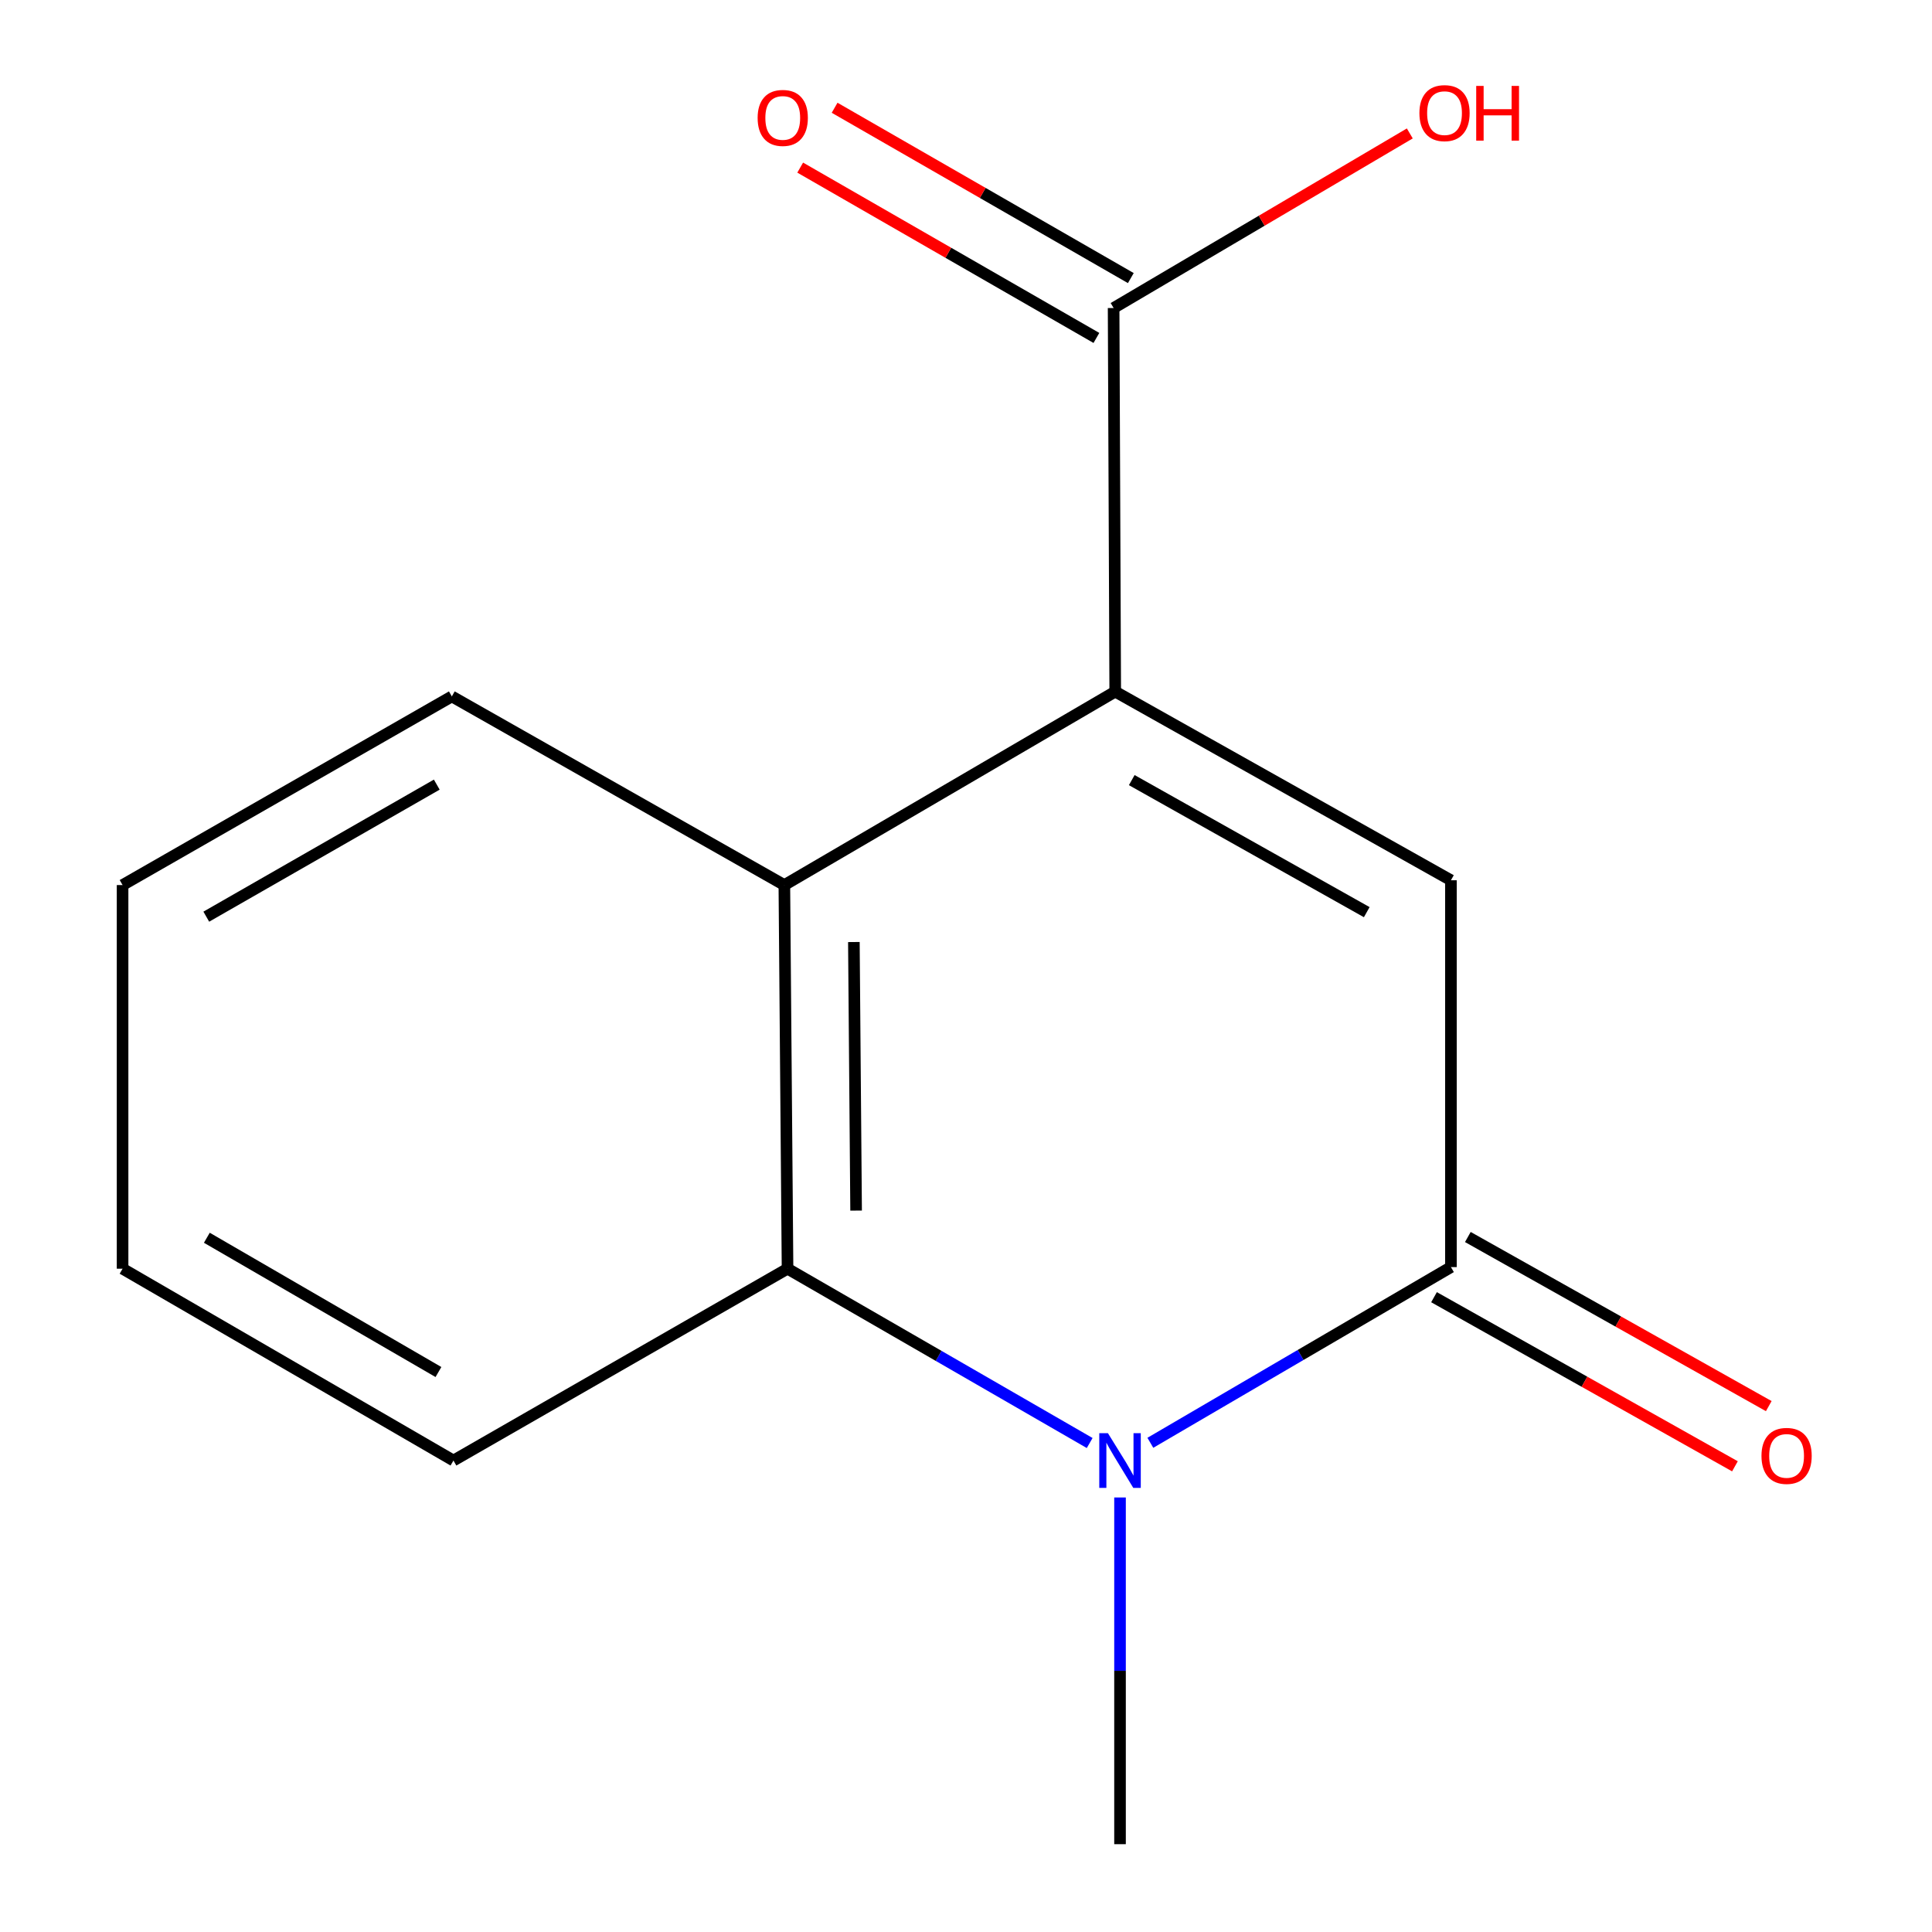 <?xml version='1.0' encoding='iso-8859-1'?>
<svg version='1.1' baseProfile='full'
              xmlns='http://www.w3.org/2000/svg'
                      xmlns:rdkit='http://www.rdkit.org/xml'
                      xmlns:xlink='http://www.w3.org/1999/xlink'
                  xml:space='preserve'
width='1000px' height='1000px' viewBox='0 0 1000 1000'>
<!-- END OF HEADER -->
<rect style='opacity:1.0;fill:#FFFFFF;stroke:none' width='1000' height='1000' x='0' y='0'> </rect>
<path class='bond-2' d='M 577.239,357.983 L 750.999,455.623' style='fill:none;fill-rule:evenodd;stroke:#000000;stroke-width:6px;stroke-linecap:butt;stroke-linejoin:miter;stroke-opacity:1' />
<path class='bond-2' d='M 585.796,403.783 L 707.428,472.132' style='fill:none;fill-rule:evenodd;stroke:#000000;stroke-width:6px;stroke-linecap:butt;stroke-linejoin:miter;stroke-opacity:1' />
<path class='bond-4' d='M 577.239,357.983 L 405.982,458.105' style='fill:none;fill-rule:evenodd;stroke:#000000;stroke-width:6px;stroke-linecap:butt;stroke-linejoin:miter;stroke-opacity:1' />
<path class='bond-5' d='M 577.239,357.983 L 576.405,159.426' style='fill:none;fill-rule:evenodd;stroke:#000000;stroke-width:6px;stroke-linecap:butt;stroke-linejoin:miter;stroke-opacity:1' />
<path class='bond-0' d='M 564.014,746.907 L 485.822,701.794' style='fill:none;fill-rule:evenodd;stroke:#0000FF;stroke-width:6px;stroke-linecap:butt;stroke-linejoin:miter;stroke-opacity:1' />
<path class='bond-0' d='M 485.822,701.794 L 407.629,656.681' style='fill:none;fill-rule:evenodd;stroke:#000000;stroke-width:6px;stroke-linecap:butt;stroke-linejoin:miter;stroke-opacity:1' />
<path class='bond-9' d='M 579.721,775.093 L 579.721,864.819' style='fill:none;fill-rule:evenodd;stroke:#0000FF;stroke-width:6px;stroke-linecap:butt;stroke-linejoin:miter;stroke-opacity:1' />
<path class='bond-9' d='M 579.721,864.819 L 579.721,954.545' style='fill:none;fill-rule:evenodd;stroke:#000000;stroke-width:6px;stroke-linecap:butt;stroke-linejoin:miter;stroke-opacity:1' />
<path class='bond-14' d='M 595.421,746.792 L 673.21,701.319' style='fill:none;fill-rule:evenodd;stroke:#0000FF;stroke-width:6px;stroke-linecap:butt;stroke-linejoin:miter;stroke-opacity:1' />
<path class='bond-14' d='M 673.21,701.319 L 750.999,655.847' style='fill:none;fill-rule:evenodd;stroke:#000000;stroke-width:6px;stroke-linecap:butt;stroke-linejoin:miter;stroke-opacity:1' />
<path class='bond-1' d='M 750.999,655.847 L 750.999,455.623' style='fill:none;fill-rule:evenodd;stroke:#000000;stroke-width:6px;stroke-linecap:butt;stroke-linejoin:miter;stroke-opacity:1' />
<path class='bond-6' d='M 742.244,671.424 L 820.123,715.191' style='fill:none;fill-rule:evenodd;stroke:#000000;stroke-width:6px;stroke-linecap:butt;stroke-linejoin:miter;stroke-opacity:1' />
<path class='bond-6' d='M 820.123,715.191 L 898.001,758.958' style='fill:none;fill-rule:evenodd;stroke:#FF0000;stroke-width:6px;stroke-linecap:butt;stroke-linejoin:miter;stroke-opacity:1' />
<path class='bond-6' d='M 759.753,640.27 L 837.631,684.037' style='fill:none;fill-rule:evenodd;stroke:#000000;stroke-width:6px;stroke-linecap:butt;stroke-linejoin:miter;stroke-opacity:1' />
<path class='bond-6' d='M 837.631,684.037 L 915.51,727.804' style='fill:none;fill-rule:evenodd;stroke:#FF0000;stroke-width:6px;stroke-linecap:butt;stroke-linejoin:miter;stroke-opacity:1' />
<path class='bond-3' d='M 407.629,656.681 L 405.982,458.105' style='fill:none;fill-rule:evenodd;stroke:#000000;stroke-width:6px;stroke-linecap:butt;stroke-linejoin:miter;stroke-opacity:1' />
<path class='bond-3' d='M 443.118,626.598 L 441.964,487.594' style='fill:none;fill-rule:evenodd;stroke:#000000;stroke-width:6px;stroke-linecap:butt;stroke-linejoin:miter;stroke-opacity:1' />
<path class='bond-10' d='M 407.629,656.681 L 234.704,755.969' style='fill:none;fill-rule:evenodd;stroke:#000000;stroke-width:6px;stroke-linecap:butt;stroke-linejoin:miter;stroke-opacity:1' />
<path class='bond-11' d='M 405.982,458.105 L 233.87,360.464' style='fill:none;fill-rule:evenodd;stroke:#000000;stroke-width:6px;stroke-linecap:butt;stroke-linejoin:miter;stroke-opacity:1' />
<path class='bond-7' d='M 585.312,143.936 L 508.653,99.856' style='fill:none;fill-rule:evenodd;stroke:#000000;stroke-width:6px;stroke-linecap:butt;stroke-linejoin:miter;stroke-opacity:1' />
<path class='bond-7' d='M 508.653,99.856 L 431.993,55.777' style='fill:none;fill-rule:evenodd;stroke:#FF0000;stroke-width:6px;stroke-linecap:butt;stroke-linejoin:miter;stroke-opacity:1' />
<path class='bond-7' d='M 567.499,174.916 L 490.839,130.836' style='fill:none;fill-rule:evenodd;stroke:#000000;stroke-width:6px;stroke-linecap:butt;stroke-linejoin:miter;stroke-opacity:1' />
<path class='bond-7' d='M 490.839,130.836 L 414.18,86.757' style='fill:none;fill-rule:evenodd;stroke:#FF0000;stroke-width:6px;stroke-linecap:butt;stroke-linejoin:miter;stroke-opacity:1' />
<path class='bond-8' d='M 576.405,159.426 L 653.059,114.244' style='fill:none;fill-rule:evenodd;stroke:#000000;stroke-width:6px;stroke-linecap:butt;stroke-linejoin:miter;stroke-opacity:1' />
<path class='bond-8' d='M 653.059,114.244 L 729.713,69.062' style='fill:none;fill-rule:evenodd;stroke:#FF0000;stroke-width:6px;stroke-linecap:butt;stroke-linejoin:miter;stroke-opacity:1' />
<path class='bond-15' d='M 234.704,755.969 L 63.446,656.681' style='fill:none;fill-rule:evenodd;stroke:#000000;stroke-width:6px;stroke-linecap:butt;stroke-linejoin:miter;stroke-opacity:1' />
<path class='bond-15' d='M 226.939,710.159 L 107.059,640.658' style='fill:none;fill-rule:evenodd;stroke:#000000;stroke-width:6px;stroke-linecap:butt;stroke-linejoin:miter;stroke-opacity:1' />
<path class='bond-13' d='M 233.87,360.464 L 63.446,458.105' style='fill:none;fill-rule:evenodd;stroke:#000000;stroke-width:6px;stroke-linecap:butt;stroke-linejoin:miter;stroke-opacity:1' />
<path class='bond-13' d='M 226.072,406.118 L 106.775,474.467' style='fill:none;fill-rule:evenodd;stroke:#000000;stroke-width:6px;stroke-linecap:butt;stroke-linejoin:miter;stroke-opacity:1' />
<path class='bond-12' d='M 63.446,656.681 L 63.446,458.105' style='fill:none;fill-rule:evenodd;stroke:#000000;stroke-width:6px;stroke-linecap:butt;stroke-linejoin:miter;stroke-opacity:1' />
<path  class='atom-1' d='M 573.461 741.809
L 582.741 756.809
Q 583.661 758.289, 585.141 760.969
Q 586.621 763.649, 586.701 763.809
L 586.701 741.809
L 590.461 741.809
L 590.461 770.129
L 586.581 770.129
L 576.621 753.729
Q 575.461 751.809, 574.221 749.609
Q 573.021 747.409, 572.661 746.729
L 572.661 770.129
L 568.981 770.129
L 568.981 741.809
L 573.461 741.809
' fill='#0000FF'/>
<path  class='atom-7' d='M 911.738 753.567
Q 911.738 746.767, 915.098 742.967
Q 918.458 739.167, 924.738 739.167
Q 931.018 739.167, 934.378 742.967
Q 937.738 746.767, 937.738 753.567
Q 937.738 760.447, 934.338 764.367
Q 930.938 768.247, 924.738 768.247
Q 918.498 768.247, 915.098 764.367
Q 911.738 760.487, 911.738 753.567
M 924.738 765.047
Q 929.058 765.047, 931.378 762.167
Q 933.738 759.247, 933.738 753.567
Q 933.738 748.007, 931.378 745.207
Q 929.058 742.367, 924.738 742.367
Q 920.418 742.367, 918.058 745.167
Q 915.738 747.967, 915.738 753.567
Q 915.738 759.287, 918.058 762.167
Q 920.418 765.047, 924.738 765.047
' fill='#FF0000'/>
<path  class='atom-8' d='M 392.148 61.032
Q 392.148 54.232, 395.508 50.432
Q 398.868 46.632, 405.148 46.632
Q 411.428 46.632, 414.788 50.432
Q 418.148 54.232, 418.148 61.032
Q 418.148 67.912, 414.748 71.832
Q 411.348 75.712, 405.148 75.712
Q 398.908 75.712, 395.508 71.832
Q 392.148 67.952, 392.148 61.032
M 405.148 72.512
Q 409.468 72.512, 411.788 69.632
Q 414.148 66.712, 414.148 61.032
Q 414.148 55.472, 411.788 52.672
Q 409.468 49.832, 405.148 49.832
Q 400.828 49.832, 398.468 52.632
Q 396.148 55.432, 396.148 61.032
Q 396.148 66.752, 398.468 69.632
Q 400.828 72.512, 405.148 72.512
' fill='#FF0000'/>
<path  class='atom-9' d='M 734.683 58.55
Q 734.683 51.75, 738.043 47.95
Q 741.403 44.15, 747.683 44.15
Q 753.963 44.15, 757.323 47.95
Q 760.683 51.75, 760.683 58.55
Q 760.683 65.43, 757.283 69.35
Q 753.883 73.23, 747.683 73.23
Q 741.443 73.23, 738.043 69.35
Q 734.683 65.47, 734.683 58.55
M 747.683 70.03
Q 752.003 70.03, 754.323 67.15
Q 756.683 64.23, 756.683 58.55
Q 756.683 52.99, 754.323 50.19
Q 752.003 47.35, 747.683 47.35
Q 743.363 47.35, 741.003 50.15
Q 738.683 52.95, 738.683 58.55
Q 738.683 64.27, 741.003 67.15
Q 743.363 70.03, 747.683 70.03
' fill='#FF0000'/>
<path  class='atom-9' d='M 764.083 44.47
L 767.923 44.47
L 767.923 56.51
L 782.403 56.51
L 782.403 44.47
L 786.243 44.47
L 786.243 72.79
L 782.403 72.79
L 782.403 59.71
L 767.923 59.71
L 767.923 72.79
L 764.083 72.79
L 764.083 44.47
' fill='#FF0000'/>
</svg>

